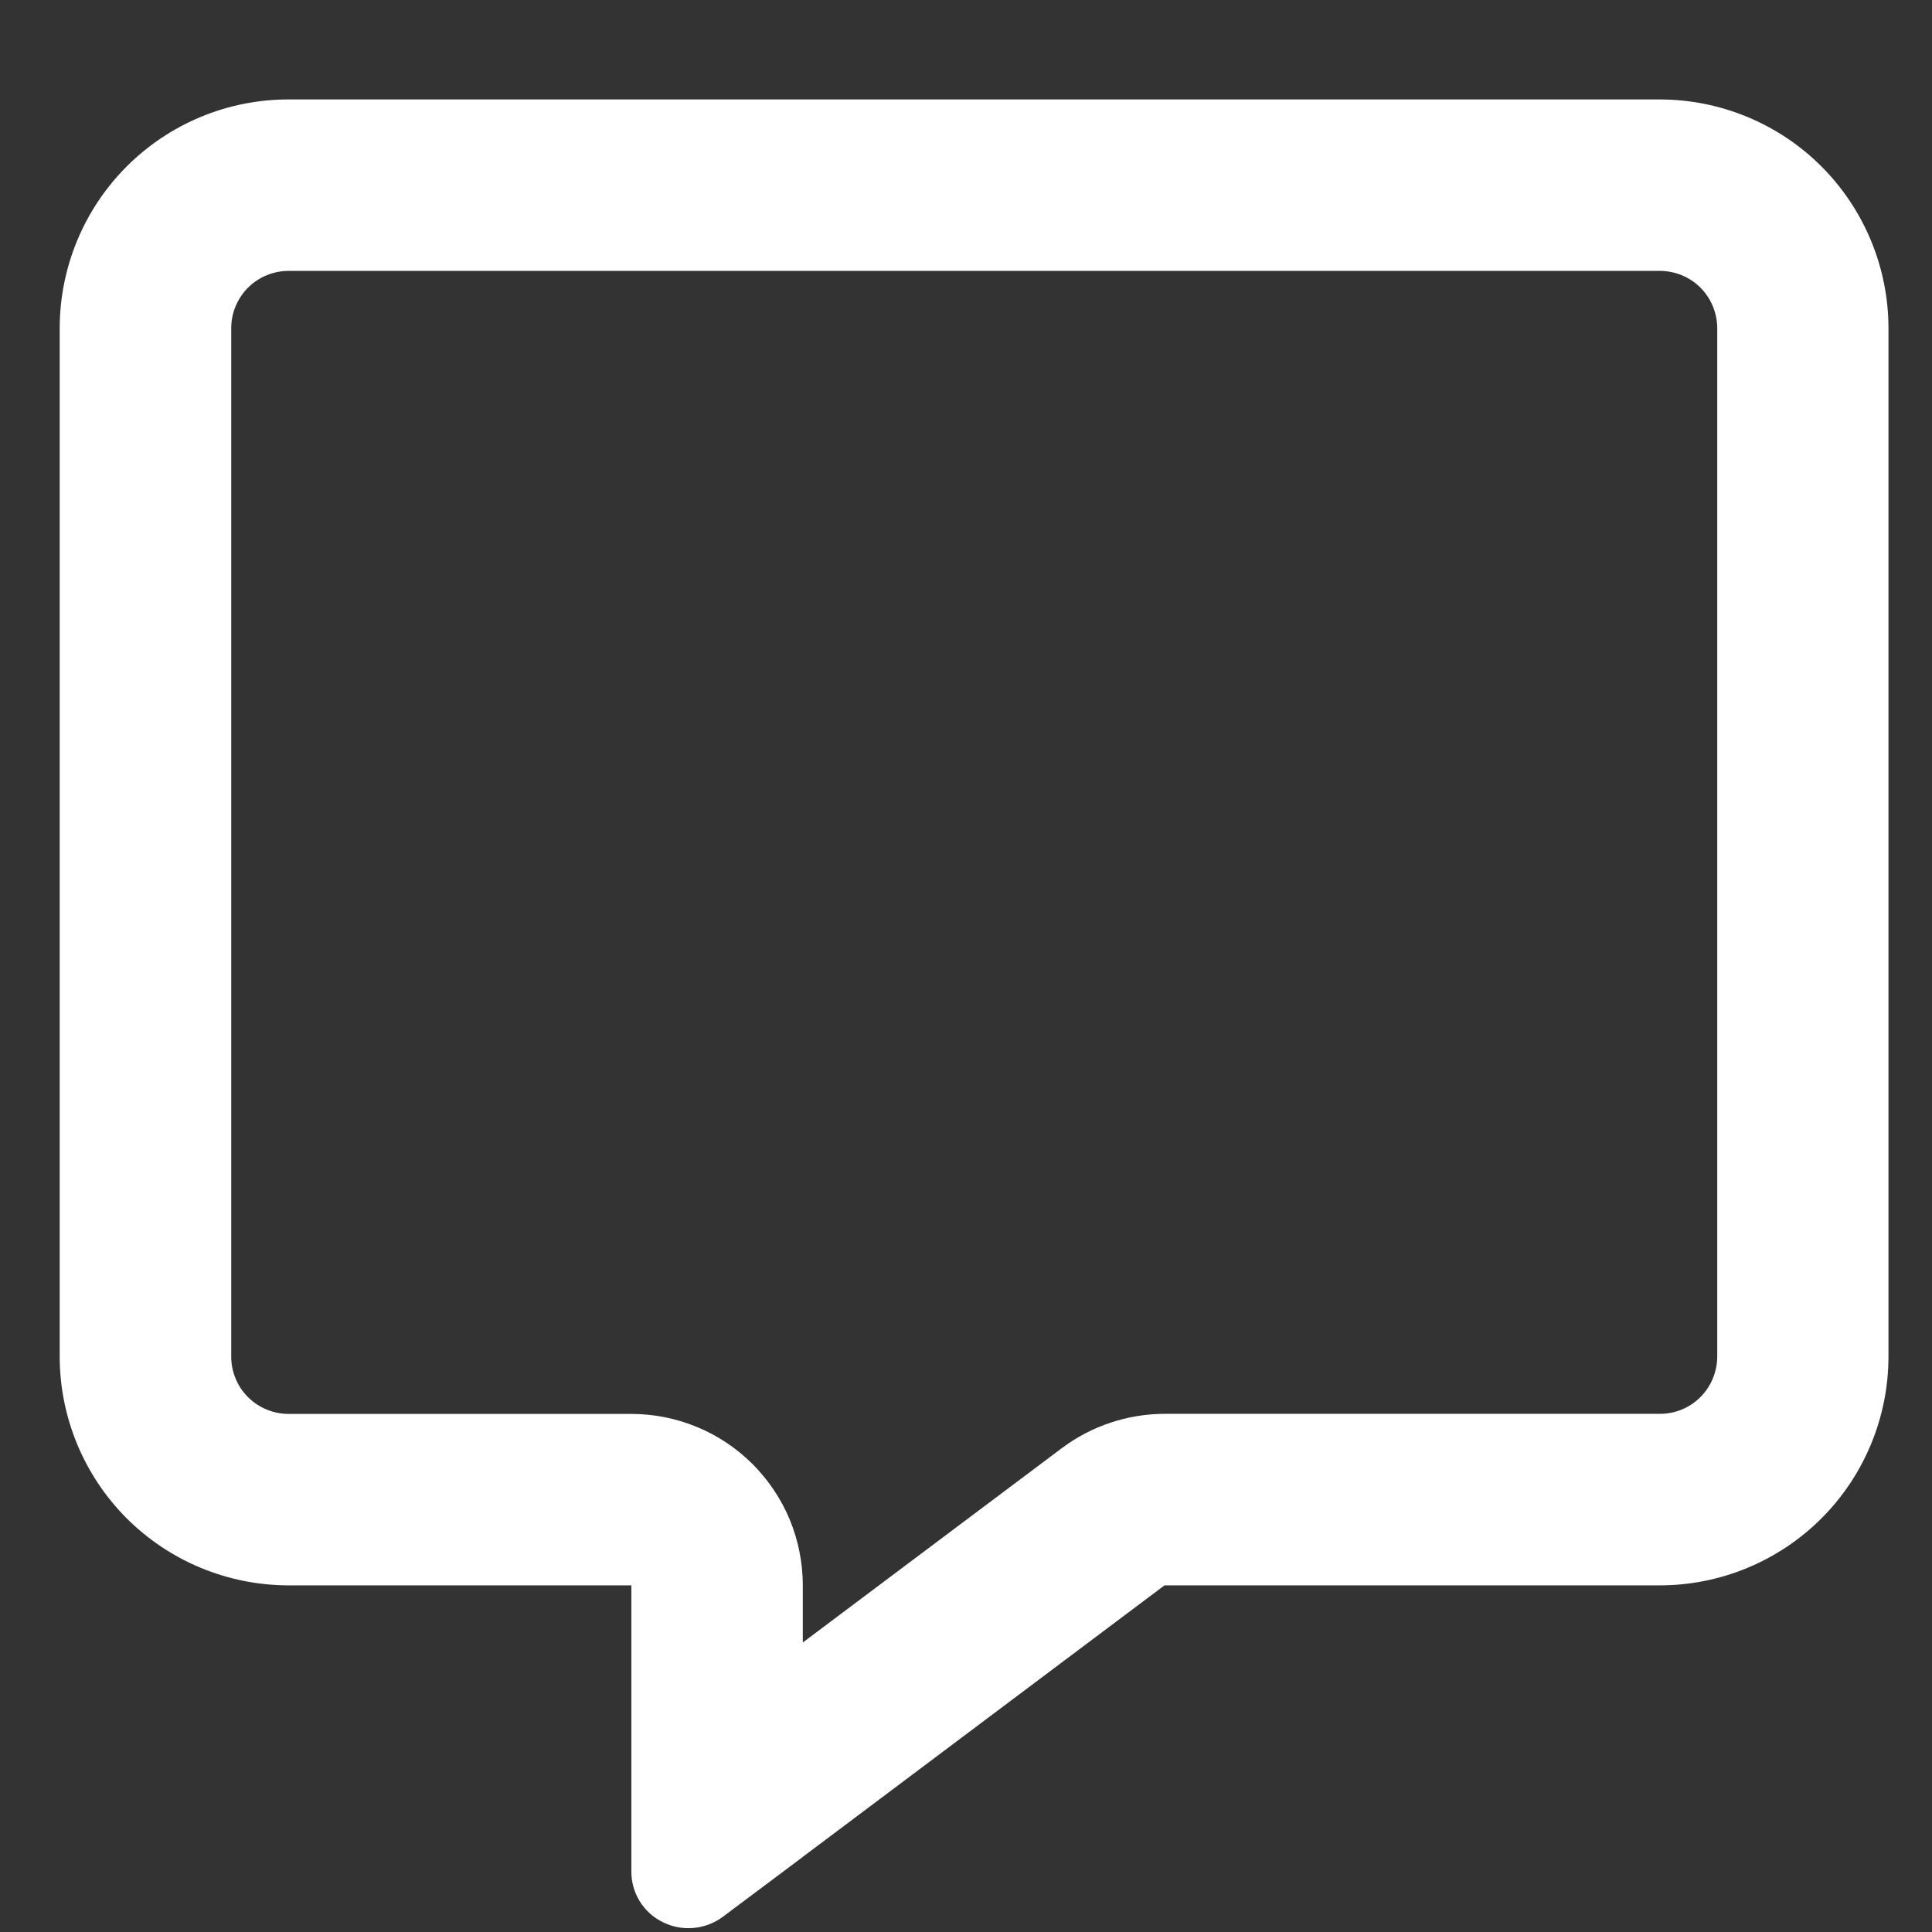 <svg width="19" height="19" viewBox="0 0 19 19" fill="none" xmlns="http://www.w3.org/2000/svg">
<rect x="0" y="0" width="19" height="19" fill="#333333" stroke="none"/>
<path d="M6.208 13.905C6.429 13.905 6.648 13.948 6.853 14.033C7.058 14.117 7.244 14.242 7.401 14.398C7.557 14.555 7.682 14.741 7.767 14.945C7.851 15.15 7.895 15.369 7.895 15.591V16.153L10.442 14.242C10.734 14.023 11.089 13.905 11.454 13.904H16.326C16.475 13.904 16.618 13.845 16.723 13.739C16.828 13.634 16.887 13.491 16.888 13.342V3.226C16.887 3.077 16.828 2.935 16.723 2.829C16.618 2.724 16.475 2.665 16.326 2.664H2.836C2.687 2.665 2.544 2.724 2.439 2.829C2.334 2.935 2.274 3.077 2.274 3.226V13.343C2.274 13.492 2.334 13.635 2.439 13.74C2.544 13.845 2.687 13.904 2.836 13.905H6.208ZM7.895 18.261L7.888 18.267L7.709 18.401L7.108 18.851C7.024 18.913 6.925 18.951 6.821 18.96C6.716 18.97 6.612 18.95 6.518 18.903C6.424 18.857 6.346 18.786 6.291 18.697C6.236 18.608 6.208 18.505 6.209 18.401V15.591H2.836C2.239 15.59 1.668 15.353 1.246 14.932C0.825 14.51 0.588 13.939 0.587 13.342L0.587 3.226C0.588 2.63 0.825 2.058 1.246 1.637C1.668 1.215 2.239 0.978 2.836 0.978L16.325 0.978C16.92 0.979 17.492 1.216 17.913 1.637C18.334 2.059 18.571 2.63 18.572 3.226V13.343C18.571 13.939 18.334 14.511 17.913 14.932C17.491 15.354 16.919 15.591 16.323 15.591H11.452L7.895 18.261Z" fill="white"/>
</svg>
